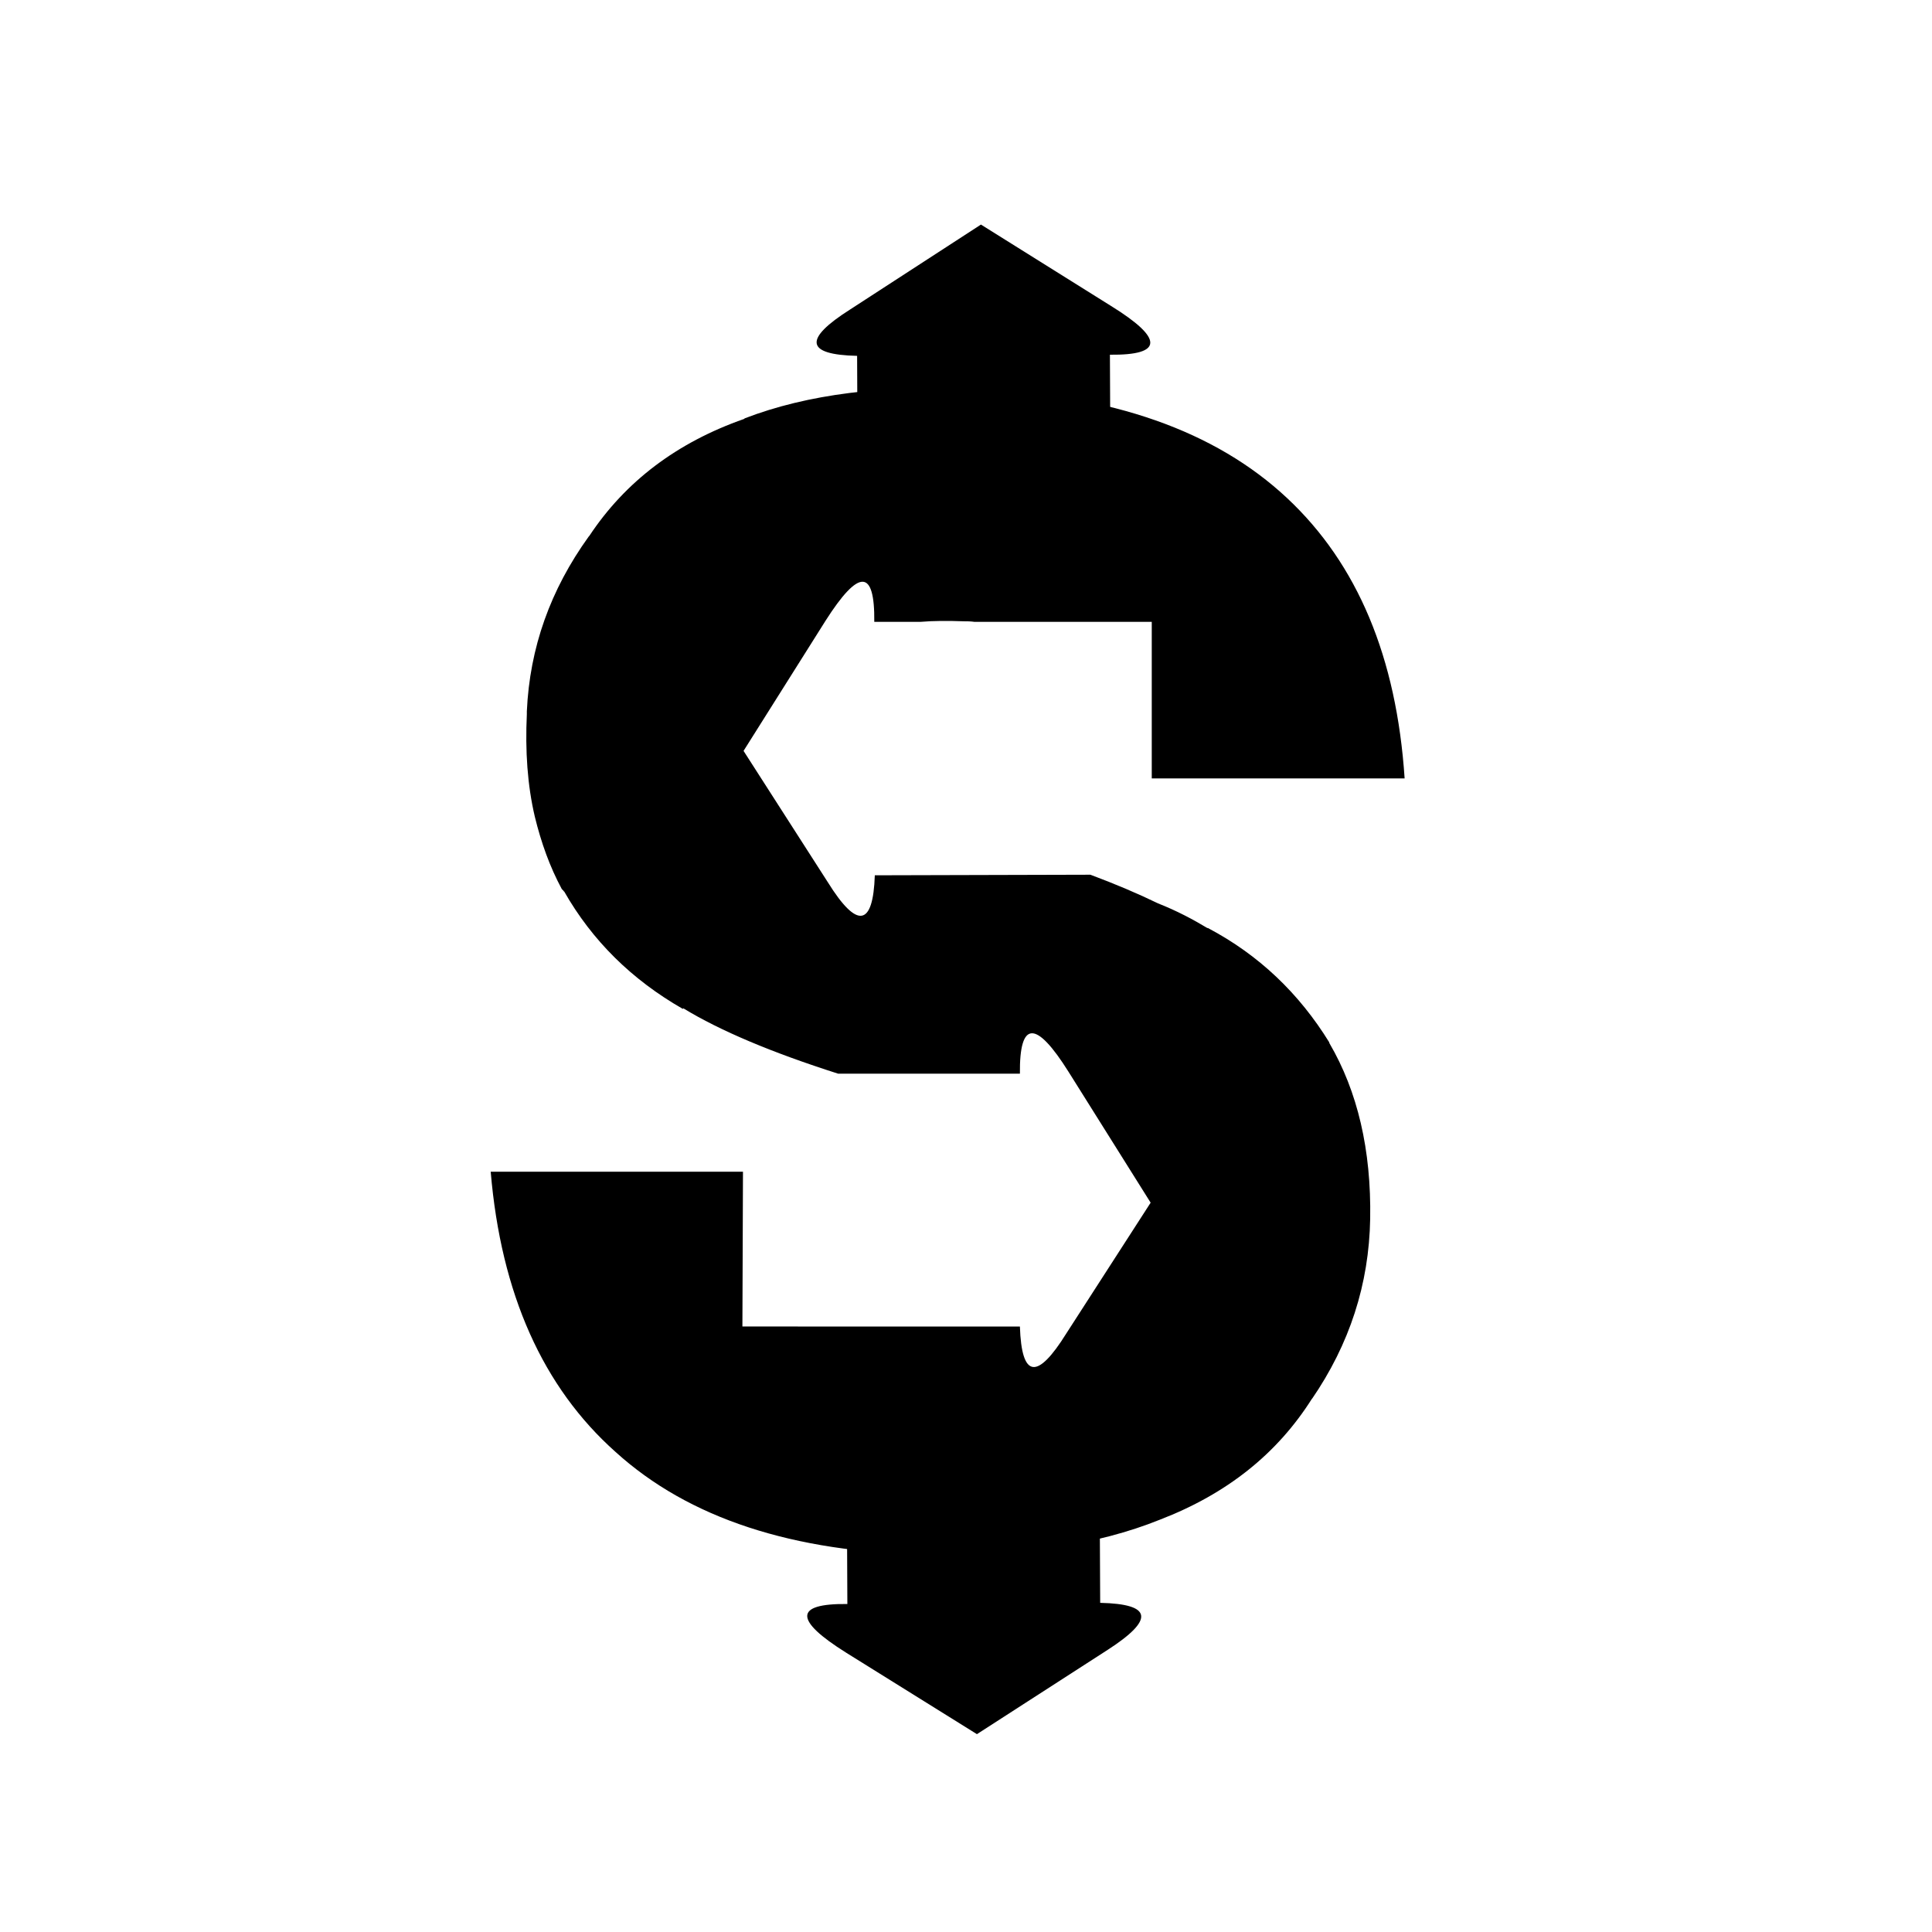 <?xml version="1.0" encoding="UTF-8"?>
<!-- Uploaded to: SVG Repo, www.svgrepo.com, Generator: SVG Repo Mixer Tools -->
<svg fill="#000000" width="800px" height="800px" version="1.1" viewBox="144 144 512 512" xmlns="http://www.w3.org/2000/svg">
 <g>
  <path d="m438.3 273.86-0.16-35.855c14.133 0.152 14.289-4.258 0.309-12.914l-34.488-21.578-34.641 22.484c-12.461 7.898-11.848 12.004 1.824 12.309l0.152 35.555z"/>
  <path d="m437.54 581.23c12.461-8.051 11.848-12.152-1.98-12.461l-0.156-33.121h-66.996l0.152 33.43c-14.133-0.156-14.133 4.254-0.301 12.914l34.637 21.578z"/>
  <path d="m300.18 286.02-0.152 0.152c-10.184 14.133-15.648 29.477-16.41 46.34v0.762c-0.457 9.723 0.152 18.844 2.125 27.195 1.672 6.836 3.949 13.219 7.141 19.145 0.152 0.152 0.309 0.309 0.457 0.453 0 0.152 0 0.152 0.152 0.152 7.445 13.07 17.93 23.402 31.453 31.145l0.152-0.145c9.723 5.926 23.402 11.699 41.023 17.32h48.164c-0.145-14.133 4.254-14.277 12.918-0.453l21.73 34.637-22.34 34.648c-7.754 12.461-11.859 11.848-12.309-1.828l-73.539-0.004 0.152-41.023h-66.855c2.734 32.363 13.828 57.133 33.125 74.301 19.297 17.477 46.801 26.586 82.805 27.195 24.309 0.453 44.824-2.59 61.391-9.27 17.77-6.836 31.145-17.477 40.41-32.207l-0.156 0.297c10.035-14.586 15.203-30.535 15.496-47.852 0.309-18.234-3.336-33.73-10.785-46.496-0.145 0-0.145 0 0-0.156-8.051-13.07-18.688-23.246-32.207-30.383h-0.156c-3.797-2.277-8.051-4.559-13.07-6.535-5.316-2.586-11.395-5.164-17.93-7.598l-57.129 0.152c-0.453 13.672-4.711 14.281-12.461 1.824l-22.324-34.793 21.73-34.492c8.816-13.828 13.07-13.828 12.914 0.301h12.156c3.496-0.301 7.445-0.301 11.547-0.152 0.91 0 1.824 0 2.887 0.152h46.945v41.48h67.012c-2.133-32.051-12.461-56.816-31.16-74.297-18.992-17.773-46.488-27.496-82.344-28.867h-0.152c-24.156-1.215-44.672 1.367-61.234 7.75l-0.152 0.152c-17.773 6.231-31.453 16.562-41.02 30.996z"/>
 </g>
</svg>